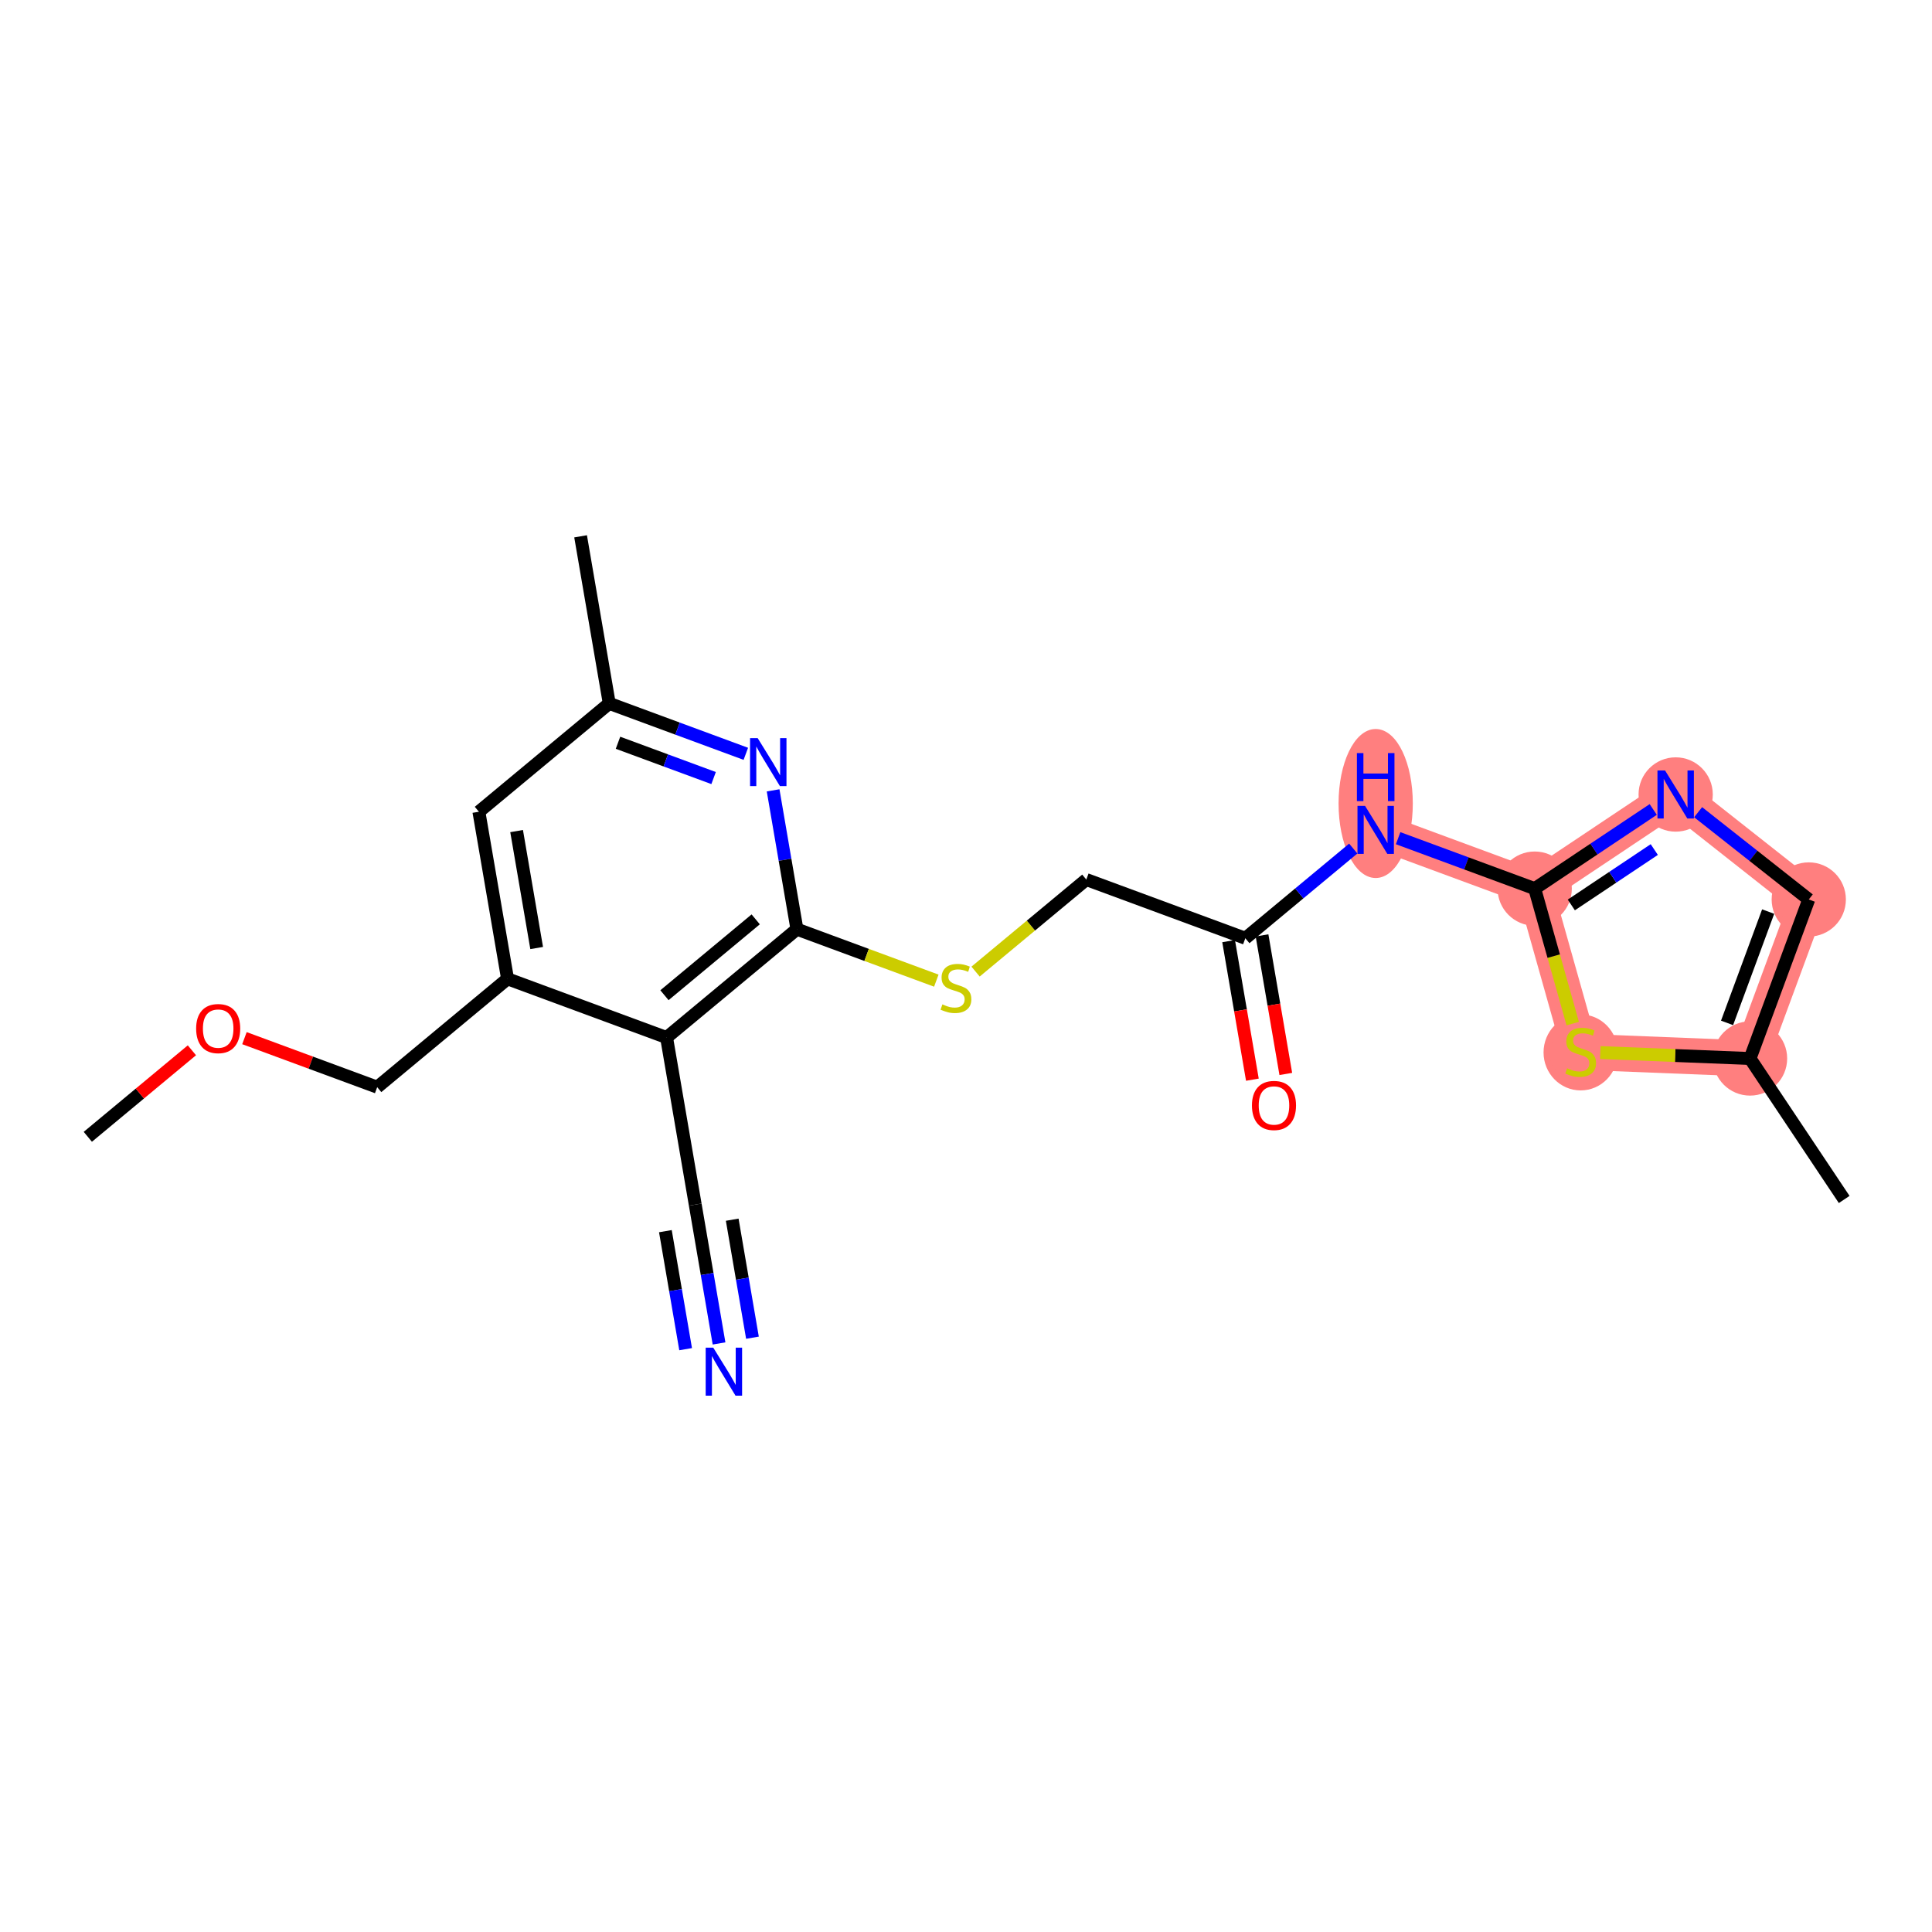 <?xml version='1.0' encoding='iso-8859-1'?>
<svg version='1.1' baseProfile='full'
              xmlns='http://www.w3.org/2000/svg'
                      xmlns:rdkit='http://www.rdkit.org/xml'
                      xmlns:xlink='http://www.w3.org/1999/xlink'
                  xml:space='preserve'
width='300px' height='300px' viewBox='0 0 300 300'>
<!-- END OF HEADER -->
<rect style='opacity:1.0;fill:#FFFFFF;stroke:none' width='300' height='300' x='0' y='0'> </rect>
<rect style='opacity:1.0;fill:#FFFFFF;stroke:none' width='300' height='300' x='0' y='0'> </rect>
<path d='M 213.616,128.868 L 238.308,137.985' style='fill:none;fill-rule:evenodd;stroke:#FF7F7F;stroke-width:5.6px;stroke-linecap:butt;stroke-linejoin:miter;stroke-opacity:1' />
<path d='M 238.308,137.985 L 260.198,123.368' style='fill:none;fill-rule:evenodd;stroke:#FF7F7F;stroke-width:5.6px;stroke-linecap:butt;stroke-linejoin:miter;stroke-opacity:1' />
<path d='M 238.308,137.985 L 245.445,163.321' style='fill:none;fill-rule:evenodd;stroke:#FF7F7F;stroke-width:5.6px;stroke-linecap:butt;stroke-linejoin:miter;stroke-opacity:1' />
<path d='M 260.198,123.368 L 280.864,139.67' style='fill:none;fill-rule:evenodd;stroke:#FF7F7F;stroke-width:5.6px;stroke-linecap:butt;stroke-linejoin:miter;stroke-opacity:1' />
<path d='M 280.864,139.67 L 271.746,164.362' style='fill:none;fill-rule:evenodd;stroke:#FF7F7F;stroke-width:5.6px;stroke-linecap:butt;stroke-linejoin:miter;stroke-opacity:1' />
<path d='M 271.746,164.362 L 245.445,163.321' style='fill:none;fill-rule:evenodd;stroke:#FF7F7F;stroke-width:5.6px;stroke-linecap:butt;stroke-linejoin:miter;stroke-opacity:1' />
<ellipse cx='213.616' cy='124.768' rx='5.264' ry='11.069'  style='fill:#FF7F7F;fill-rule:evenodd;stroke:#FF7F7F;stroke-width:1.0px;stroke-linecap:butt;stroke-linejoin:miter;stroke-opacity:1' />
<ellipse cx='238.308' cy='137.985' rx='5.264' ry='5.264'  style='fill:#FF7F7F;fill-rule:evenodd;stroke:#FF7F7F;stroke-width:1.0px;stroke-linecap:butt;stroke-linejoin:miter;stroke-opacity:1' />
<ellipse cx='260.198' cy='123.368' rx='5.264' ry='5.271'  style='fill:#FF7F7F;fill-rule:evenodd;stroke:#FF7F7F;stroke-width:1.0px;stroke-linecap:butt;stroke-linejoin:miter;stroke-opacity:1' />
<ellipse cx='280.864' cy='139.67' rx='5.264' ry='5.264'  style='fill:#FF7F7F;fill-rule:evenodd;stroke:#FF7F7F;stroke-width:1.0px;stroke-linecap:butt;stroke-linejoin:miter;stroke-opacity:1' />
<ellipse cx='271.746' cy='164.362' rx='5.264' ry='5.264'  style='fill:#FF7F7F;fill-rule:evenodd;stroke:#FF7F7F;stroke-width:1.0px;stroke-linecap:butt;stroke-linejoin:miter;stroke-opacity:1' />
<ellipse cx='245.445' cy='163.421' rx='5.264' ry='5.398'  style='fill:#FF7F7F;fill-rule:evenodd;stroke:#FF7F7F;stroke-width:1.0px;stroke-linecap:butt;stroke-linejoin:miter;stroke-opacity:1' />
<path class='bond-0 atom-0 atom-1' d='M 13.636,176.523 L 21.718,169.806' style='fill:none;fill-rule:evenodd;stroke:#000000;stroke-width:2.0px;stroke-linecap:butt;stroke-linejoin:miter;stroke-opacity:1' />
<path class='bond-0 atom-0 atom-1' d='M 21.718,169.806 L 29.799,163.089' style='fill:none;fill-rule:evenodd;stroke:#FF0000;stroke-width:2.0px;stroke-linecap:butt;stroke-linejoin:miter;stroke-opacity:1' />
<path class='bond-1 atom-1 atom-2' d='M 37.958,161.204 L 48.265,165.01' style='fill:none;fill-rule:evenodd;stroke:#FF0000;stroke-width:2.0px;stroke-linecap:butt;stroke-linejoin:miter;stroke-opacity:1' />
<path class='bond-1 atom-1 atom-2' d='M 48.265,165.01 L 58.571,168.815' style='fill:none;fill-rule:evenodd;stroke:#000000;stroke-width:2.0px;stroke-linecap:butt;stroke-linejoin:miter;stroke-opacity:1' />
<path class='bond-2 atom-2 atom-3' d='M 58.571,168.815 L 78.813,151.99' style='fill:none;fill-rule:evenodd;stroke:#000000;stroke-width:2.0px;stroke-linecap:butt;stroke-linejoin:miter;stroke-opacity:1' />
<path class='bond-3 atom-3 atom-4' d='M 78.813,151.99 L 74.363,126.047' style='fill:none;fill-rule:evenodd;stroke:#000000;stroke-width:2.0px;stroke-linecap:butt;stroke-linejoin:miter;stroke-opacity:1' />
<path class='bond-3 atom-3 atom-4' d='M 83.334,147.209 L 80.219,129.049' style='fill:none;fill-rule:evenodd;stroke:#000000;stroke-width:2.0px;stroke-linecap:butt;stroke-linejoin:miter;stroke-opacity:1' />
<path class='bond-22 atom-20 atom-3' d='M 103.505,161.108 L 78.813,151.99' style='fill:none;fill-rule:evenodd;stroke:#000000;stroke-width:2.0px;stroke-linecap:butt;stroke-linejoin:miter;stroke-opacity:1' />
<path class='bond-4 atom-4 atom-5' d='M 74.363,126.047 L 94.605,109.222' style='fill:none;fill-rule:evenodd;stroke:#000000;stroke-width:2.0px;stroke-linecap:butt;stroke-linejoin:miter;stroke-opacity:1' />
<path class='bond-5 atom-5 atom-6' d='M 94.605,109.222 L 90.155,83.279' style='fill:none;fill-rule:evenodd;stroke:#000000;stroke-width:2.0px;stroke-linecap:butt;stroke-linejoin:miter;stroke-opacity:1' />
<path class='bond-6 atom-5 atom-7' d='M 94.605,109.222 L 105.209,113.138' style='fill:none;fill-rule:evenodd;stroke:#000000;stroke-width:2.0px;stroke-linecap:butt;stroke-linejoin:miter;stroke-opacity:1' />
<path class='bond-6 atom-5 atom-7' d='M 105.209,113.138 L 115.812,117.053' style='fill:none;fill-rule:evenodd;stroke:#0000FF;stroke-width:2.0px;stroke-linecap:butt;stroke-linejoin:miter;stroke-opacity:1' />
<path class='bond-6 atom-5 atom-7' d='M 95.963,115.335 L 103.385,118.076' style='fill:none;fill-rule:evenodd;stroke:#000000;stroke-width:2.0px;stroke-linecap:butt;stroke-linejoin:miter;stroke-opacity:1' />
<path class='bond-6 atom-5 atom-7' d='M 103.385,118.076 L 110.808,120.817' style='fill:none;fill-rule:evenodd;stroke:#0000FF;stroke-width:2.0px;stroke-linecap:butt;stroke-linejoin:miter;stroke-opacity:1' />
<path class='bond-7 atom-7 atom-8' d='M 120.049,122.725 L 121.898,133.504' style='fill:none;fill-rule:evenodd;stroke:#0000FF;stroke-width:2.0px;stroke-linecap:butt;stroke-linejoin:miter;stroke-opacity:1' />
<path class='bond-7 atom-7 atom-8' d='M 121.898,133.504 L 123.747,144.283' style='fill:none;fill-rule:evenodd;stroke:#000000;stroke-width:2.0px;stroke-linecap:butt;stroke-linejoin:miter;stroke-opacity:1' />
<path class='bond-8 atom-8 atom-9' d='M 123.747,144.283 L 134.569,148.279' style='fill:none;fill-rule:evenodd;stroke:#000000;stroke-width:2.0px;stroke-linecap:butt;stroke-linejoin:miter;stroke-opacity:1' />
<path class='bond-8 atom-8 atom-9' d='M 134.569,148.279 L 145.391,152.275' style='fill:none;fill-rule:evenodd;stroke:#CCCC00;stroke-width:2.0px;stroke-linecap:butt;stroke-linejoin:miter;stroke-opacity:1' />
<path class='bond-19 atom-8 atom-20' d='M 123.747,144.283 L 103.505,161.108' style='fill:none;fill-rule:evenodd;stroke:#000000;stroke-width:2.0px;stroke-linecap:butt;stroke-linejoin:miter;stroke-opacity:1' />
<path class='bond-19 atom-8 atom-20' d='M 117.346,142.758 L 103.176,154.536' style='fill:none;fill-rule:evenodd;stroke:#000000;stroke-width:2.0px;stroke-linecap:butt;stroke-linejoin:miter;stroke-opacity:1' />
<path class='bond-9 atom-9 atom-10' d='M 151.487,150.867 L 160.084,143.721' style='fill:none;fill-rule:evenodd;stroke:#CCCC00;stroke-width:2.0px;stroke-linecap:butt;stroke-linejoin:miter;stroke-opacity:1' />
<path class='bond-9 atom-9 atom-10' d='M 160.084,143.721 L 168.682,136.575' style='fill:none;fill-rule:evenodd;stroke:#000000;stroke-width:2.0px;stroke-linecap:butt;stroke-linejoin:miter;stroke-opacity:1' />
<path class='bond-10 atom-10 atom-11' d='M 168.682,136.575 L 193.374,145.693' style='fill:none;fill-rule:evenodd;stroke:#000000;stroke-width:2.0px;stroke-linecap:butt;stroke-linejoin:miter;stroke-opacity:1' />
<path class='bond-11 atom-11 atom-12' d='M 190.779,146.138 L 192.625,156.895' style='fill:none;fill-rule:evenodd;stroke:#000000;stroke-width:2.0px;stroke-linecap:butt;stroke-linejoin:miter;stroke-opacity:1' />
<path class='bond-11 atom-11 atom-12' d='M 192.625,156.895 L 194.47,167.653' style='fill:none;fill-rule:evenodd;stroke:#FF0000;stroke-width:2.0px;stroke-linecap:butt;stroke-linejoin:miter;stroke-opacity:1' />
<path class='bond-11 atom-11 atom-12' d='M 195.968,145.248 L 197.813,156.005' style='fill:none;fill-rule:evenodd;stroke:#000000;stroke-width:2.0px;stroke-linecap:butt;stroke-linejoin:miter;stroke-opacity:1' />
<path class='bond-11 atom-11 atom-12' d='M 197.813,156.005 L 199.659,166.763' style='fill:none;fill-rule:evenodd;stroke:#FF0000;stroke-width:2.0px;stroke-linecap:butt;stroke-linejoin:miter;stroke-opacity:1' />
<path class='bond-12 atom-11 atom-13' d='M 193.374,145.693 L 201.752,138.728' style='fill:none;fill-rule:evenodd;stroke:#000000;stroke-width:2.0px;stroke-linecap:butt;stroke-linejoin:miter;stroke-opacity:1' />
<path class='bond-12 atom-11 atom-13' d='M 201.752,138.728 L 210.131,131.764' style='fill:none;fill-rule:evenodd;stroke:#0000FF;stroke-width:2.0px;stroke-linecap:butt;stroke-linejoin:miter;stroke-opacity:1' />
<path class='bond-13 atom-13 atom-14' d='M 217.101,130.154 L 227.704,134.07' style='fill:none;fill-rule:evenodd;stroke:#0000FF;stroke-width:2.0px;stroke-linecap:butt;stroke-linejoin:miter;stroke-opacity:1' />
<path class='bond-13 atom-13 atom-14' d='M 227.704,134.07 L 238.308,137.985' style='fill:none;fill-rule:evenodd;stroke:#000000;stroke-width:2.0px;stroke-linecap:butt;stroke-linejoin:miter;stroke-opacity:1' />
<path class='bond-14 atom-14 atom-15' d='M 238.308,137.985 L 247.511,131.84' style='fill:none;fill-rule:evenodd;stroke:#000000;stroke-width:2.0px;stroke-linecap:butt;stroke-linejoin:miter;stroke-opacity:1' />
<path class='bond-14 atom-14 atom-15' d='M 247.511,131.84 L 256.713,125.695' style='fill:none;fill-rule:evenodd;stroke:#0000FF;stroke-width:2.0px;stroke-linecap:butt;stroke-linejoin:miter;stroke-opacity:1' />
<path class='bond-14 atom-14 atom-15' d='M 243.992,140.52 L 250.434,136.218' style='fill:none;fill-rule:evenodd;stroke:#000000;stroke-width:2.0px;stroke-linecap:butt;stroke-linejoin:miter;stroke-opacity:1' />
<path class='bond-14 atom-14 atom-15' d='M 250.434,136.218 L 256.876,131.917' style='fill:none;fill-rule:evenodd;stroke:#0000FF;stroke-width:2.0px;stroke-linecap:butt;stroke-linejoin:miter;stroke-opacity:1' />
<path class='bond-23 atom-19 atom-14' d='M 244.213,158.946 L 241.26,148.466' style='fill:none;fill-rule:evenodd;stroke:#CCCC00;stroke-width:2.0px;stroke-linecap:butt;stroke-linejoin:miter;stroke-opacity:1' />
<path class='bond-23 atom-19 atom-14' d='M 241.26,148.466 L 238.308,137.985' style='fill:none;fill-rule:evenodd;stroke:#000000;stroke-width:2.0px;stroke-linecap:butt;stroke-linejoin:miter;stroke-opacity:1' />
<path class='bond-15 atom-15 atom-16' d='M 263.683,126.117 L 272.274,132.893' style='fill:none;fill-rule:evenodd;stroke:#0000FF;stroke-width:2.0px;stroke-linecap:butt;stroke-linejoin:miter;stroke-opacity:1' />
<path class='bond-15 atom-15 atom-16' d='M 272.274,132.893 L 280.864,139.67' style='fill:none;fill-rule:evenodd;stroke:#000000;stroke-width:2.0px;stroke-linecap:butt;stroke-linejoin:miter;stroke-opacity:1' />
<path class='bond-16 atom-16 atom-17' d='M 280.864,139.67 L 271.746,164.362' style='fill:none;fill-rule:evenodd;stroke:#000000;stroke-width:2.0px;stroke-linecap:butt;stroke-linejoin:miter;stroke-opacity:1' />
<path class='bond-16 atom-16 atom-17' d='M 274.558,141.55 L 268.176,158.834' style='fill:none;fill-rule:evenodd;stroke:#000000;stroke-width:2.0px;stroke-linecap:butt;stroke-linejoin:miter;stroke-opacity:1' />
<path class='bond-17 atom-17 atom-18' d='M 271.746,164.362 L 286.364,186.252' style='fill:none;fill-rule:evenodd;stroke:#000000;stroke-width:2.0px;stroke-linecap:butt;stroke-linejoin:miter;stroke-opacity:1' />
<path class='bond-18 atom-17 atom-19' d='M 271.746,164.362 L 260.12,163.902' style='fill:none;fill-rule:evenodd;stroke:#000000;stroke-width:2.0px;stroke-linecap:butt;stroke-linejoin:miter;stroke-opacity:1' />
<path class='bond-18 atom-17 atom-19' d='M 260.12,163.902 L 248.493,163.441' style='fill:none;fill-rule:evenodd;stroke:#CCCC00;stroke-width:2.0px;stroke-linecap:butt;stroke-linejoin:miter;stroke-opacity:1' />
<path class='bond-20 atom-20 atom-21' d='M 103.505,161.108 L 107.955,187.051' style='fill:none;fill-rule:evenodd;stroke:#000000;stroke-width:2.0px;stroke-linecap:butt;stroke-linejoin:miter;stroke-opacity:1' />
<path class='bond-21 atom-21 atom-22' d='M 107.955,187.051 L 109.804,197.83' style='fill:none;fill-rule:evenodd;stroke:#000000;stroke-width:2.0px;stroke-linecap:butt;stroke-linejoin:miter;stroke-opacity:1' />
<path class='bond-21 atom-21 atom-22' d='M 109.804,197.83 L 111.653,208.608' style='fill:none;fill-rule:evenodd;stroke:#0000FF;stroke-width:2.0px;stroke-linecap:butt;stroke-linejoin:miter;stroke-opacity:1' />
<path class='bond-21 atom-21 atom-22' d='M 103.321,191.174 L 104.893,200.336' style='fill:none;fill-rule:evenodd;stroke:#000000;stroke-width:2.0px;stroke-linecap:butt;stroke-linejoin:miter;stroke-opacity:1' />
<path class='bond-21 atom-21 atom-22' d='M 104.893,200.336 L 106.464,209.498' style='fill:none;fill-rule:evenodd;stroke:#0000FF;stroke-width:2.0px;stroke-linecap:butt;stroke-linejoin:miter;stroke-opacity:1' />
<path class='bond-21 atom-21 atom-22' d='M 113.698,189.394 L 115.27,198.556' style='fill:none;fill-rule:evenodd;stroke:#000000;stroke-width:2.0px;stroke-linecap:butt;stroke-linejoin:miter;stroke-opacity:1' />
<path class='bond-21 atom-21 atom-22' d='M 115.27,198.556 L 116.841,207.718' style='fill:none;fill-rule:evenodd;stroke:#0000FF;stroke-width:2.0px;stroke-linecap:butt;stroke-linejoin:miter;stroke-opacity:1' />
<path  class='atom-1' d='M 30.457 159.719
Q 30.457 157.929, 31.341 156.929
Q 32.225 155.928, 33.879 155.928
Q 35.532 155.928, 36.416 156.929
Q 37.3 157.929, 37.3 159.719
Q 37.3 161.53, 36.405 162.562
Q 35.511 163.583, 33.879 163.583
Q 32.236 163.583, 31.341 162.562
Q 30.457 161.54, 30.457 159.719
M 33.879 162.741
Q 35.016 162.741, 35.626 161.982
Q 36.248 161.214, 36.248 159.719
Q 36.248 158.255, 35.626 157.518
Q 35.016 156.771, 33.879 156.771
Q 32.741 156.771, 32.12 157.508
Q 31.51 158.245, 31.51 159.719
Q 31.51 161.224, 32.12 161.982
Q 32.741 162.741, 33.879 162.741
' fill='#FF0000'/>
<path  class='atom-7' d='M 117.649 114.613
L 120.092 118.561
Q 120.334 118.95, 120.724 119.656
Q 121.113 120.361, 121.134 120.403
L 121.134 114.613
L 122.124 114.613
L 122.124 122.067
L 121.103 122.067
L 118.481 117.75
Q 118.176 117.245, 117.85 116.666
Q 117.534 116.087, 117.439 115.908
L 117.439 122.067
L 116.47 122.067
L 116.47 114.613
L 117.649 114.613
' fill='#0000FF'/>
<path  class='atom-9' d='M 146.334 155.959
Q 146.418 155.99, 146.765 156.138
Q 147.113 156.285, 147.492 156.38
Q 147.881 156.464, 148.26 156.464
Q 148.966 156.464, 149.376 156.127
Q 149.787 155.78, 149.787 155.18
Q 149.787 154.769, 149.576 154.516
Q 149.376 154.264, 149.061 154.127
Q 148.745 153.99, 148.218 153.832
Q 147.555 153.632, 147.155 153.442
Q 146.765 153.253, 146.481 152.853
Q 146.207 152.453, 146.207 151.779
Q 146.207 150.842, 146.839 150.263
Q 147.481 149.684, 148.745 149.684
Q 149.608 149.684, 150.587 150.094
L 150.345 150.905
Q 149.45 150.536, 148.776 150.536
Q 148.05 150.536, 147.65 150.842
Q 147.25 151.137, 147.26 151.653
Q 147.26 152.053, 147.46 152.295
Q 147.671 152.537, 147.966 152.674
Q 148.271 152.811, 148.776 152.969
Q 149.45 153.179, 149.85 153.39
Q 150.25 153.6, 150.535 154.032
Q 150.829 154.453, 150.829 155.18
Q 150.829 156.211, 150.134 156.769
Q 149.45 157.317, 148.302 157.317
Q 147.639 157.317, 147.134 157.17
Q 146.639 157.033, 146.049 156.791
L 146.334 155.959
' fill='#CCCC00'/>
<path  class='atom-12' d='M 194.402 171.657
Q 194.402 169.867, 195.286 168.867
Q 196.171 167.866, 197.824 167.866
Q 199.477 167.866, 200.361 168.867
Q 201.245 169.867, 201.245 171.657
Q 201.245 173.468, 200.351 174.499
Q 199.456 175.521, 197.824 175.521
Q 196.181 175.521, 195.286 174.499
Q 194.402 173.478, 194.402 171.657
M 197.824 174.678
Q 198.961 174.678, 199.571 173.92
Q 200.193 173.152, 200.193 171.657
Q 200.193 170.193, 199.571 169.456
Q 198.961 168.709, 197.824 168.709
Q 196.687 168.709, 196.065 169.446
Q 195.455 170.183, 195.455 171.657
Q 195.455 173.162, 196.065 173.92
Q 196.687 174.678, 197.824 174.678
' fill='#FF0000'/>
<path  class='atom-13' d='M 211.968 125.14
L 214.411 129.089
Q 214.653 129.478, 215.042 130.184
Q 215.432 130.889, 215.453 130.931
L 215.453 125.14
L 216.443 125.14
L 216.443 132.595
L 215.422 132.595
L 212.8 128.278
Q 212.495 127.773, 212.168 127.193
Q 211.852 126.614, 211.758 126.435
L 211.758 132.595
L 210.789 132.595
L 210.789 125.14
L 211.968 125.14
' fill='#0000FF'/>
<path  class='atom-13' d='M 210.699 116.941
L 211.71 116.941
L 211.71 120.11
L 215.522 120.11
L 215.522 116.941
L 216.532 116.941
L 216.532 124.395
L 215.522 124.395
L 215.522 120.952
L 211.71 120.952
L 211.71 124.395
L 210.699 124.395
L 210.699 116.941
' fill='#0000FF'/>
<path  class='atom-15' d='M 258.55 119.641
L 260.993 123.589
Q 261.235 123.979, 261.625 124.684
Q 262.014 125.39, 262.035 125.432
L 262.035 119.641
L 263.025 119.641
L 263.025 127.095
L 262.004 127.095
L 259.382 122.778
Q 259.077 122.273, 258.75 121.694
Q 258.434 121.115, 258.34 120.936
L 258.34 127.095
L 257.371 127.095
L 257.371 119.641
L 258.55 119.641
' fill='#0000FF'/>
<path  class='atom-19' d='M 243.34 165.879
Q 243.424 165.911, 243.771 166.058
Q 244.119 166.206, 244.498 166.3
Q 244.887 166.385, 245.266 166.385
Q 245.972 166.385, 246.382 166.048
Q 246.793 165.7, 246.793 165.1
Q 246.793 164.689, 246.582 164.437
Q 246.382 164.184, 246.067 164.047
Q 245.751 163.91, 245.224 163.752
Q 244.561 163.552, 244.161 163.363
Q 243.771 163.173, 243.487 162.773
Q 243.213 162.373, 243.213 161.699
Q 243.213 160.762, 243.845 160.183
Q 244.487 159.604, 245.751 159.604
Q 246.614 159.604, 247.593 160.015
L 247.351 160.825
Q 246.456 160.457, 245.782 160.457
Q 245.056 160.457, 244.656 160.762
Q 244.256 161.057, 244.266 161.573
Q 244.266 161.973, 244.466 162.215
Q 244.677 162.457, 244.972 162.594
Q 245.277 162.731, 245.782 162.889
Q 246.456 163.1, 246.856 163.31
Q 247.256 163.521, 247.541 163.952
Q 247.835 164.374, 247.835 165.1
Q 247.835 166.132, 247.14 166.69
Q 246.456 167.237, 245.308 167.237
Q 244.645 167.237, 244.14 167.09
Q 243.645 166.953, 243.055 166.711
L 243.34 165.879
' fill='#CCCC00'/>
<path  class='atom-22' d='M 110.757 209.266
L 113.2 213.215
Q 113.442 213.604, 113.832 214.31
Q 114.221 215.015, 114.242 215.057
L 114.242 209.266
L 115.232 209.266
L 115.232 216.721
L 114.211 216.721
L 111.589 212.404
Q 111.284 211.899, 110.957 211.319
Q 110.641 210.74, 110.547 210.561
L 110.547 216.721
L 109.578 216.721
L 109.578 209.266
L 110.757 209.266
' fill='#0000FF'/>
</svg>
